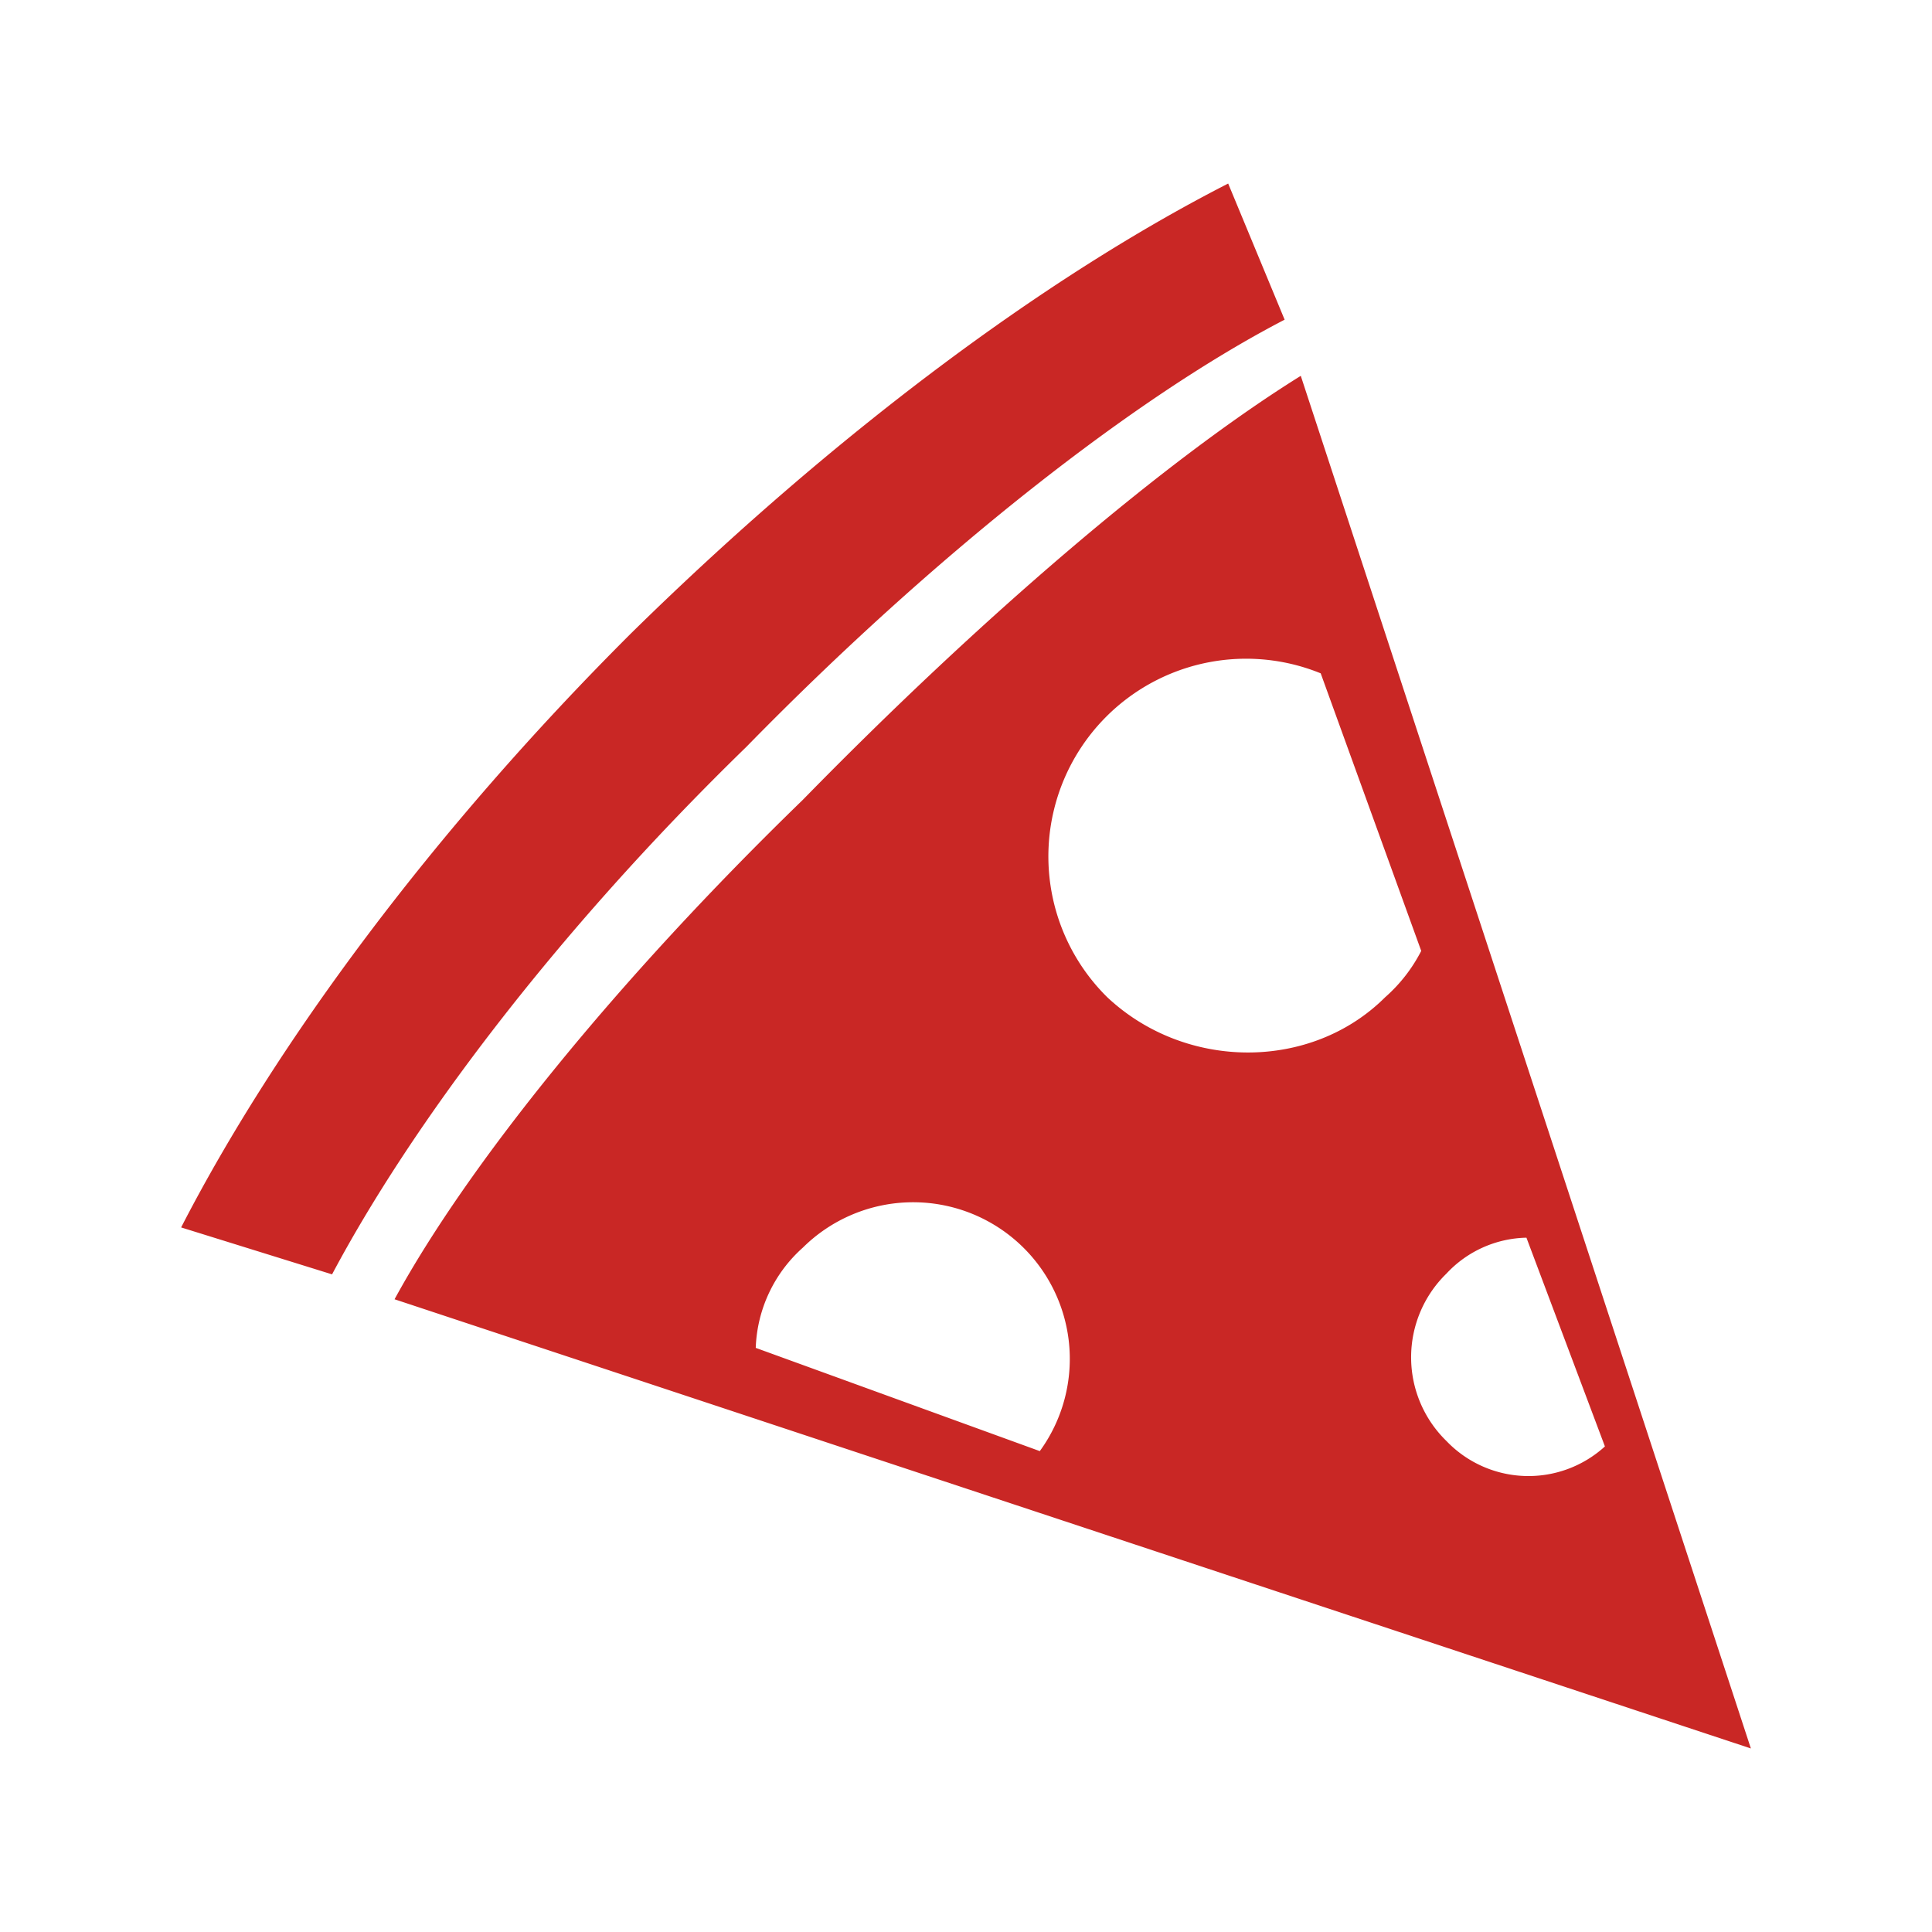 <svg xmlns="http://www.w3.org/2000/svg" viewBox="0 0 128 128"><defs><style>.cls-1{fill:#c92725;}</style></defs><title>italy-pizza</title><g id="icons"><path class="cls-1" d="M85.11,21.18c-10,5.18-23.19,15.55-35.67,28.31C36.65,61.93,27.18,74.68,22,84.43L12,81.32c6.24-12.13,16.64-26.23,29.85-39.4C55.26,28.75,69.2,18.38,81.37,12.16ZM116,115.84,26.14,86.08C31,77.17,40.81,65,53.18,53c11.86-12.13,24-22.5,33-28.1ZM68.89,96.14a10.38,10.38,0,0,0-15.7-13.48,9.32,9.32,0,0,0-3.12,6.64ZM91.77,66.07A10.41,10.41,0,0,0,94.16,63L87.5,44.61A13.1,13.1,0,0,0,73.36,66.07C78.56,70.95,86.88,70.95,91.77,66.07Zm14.56,29.76L101.13,82a7.44,7.44,0,0,0-5.3,2.38,7.74,7.74,0,0,0,0,11.09A7.52,7.52,0,0,0,106.33,95.83Z"/></g></svg>